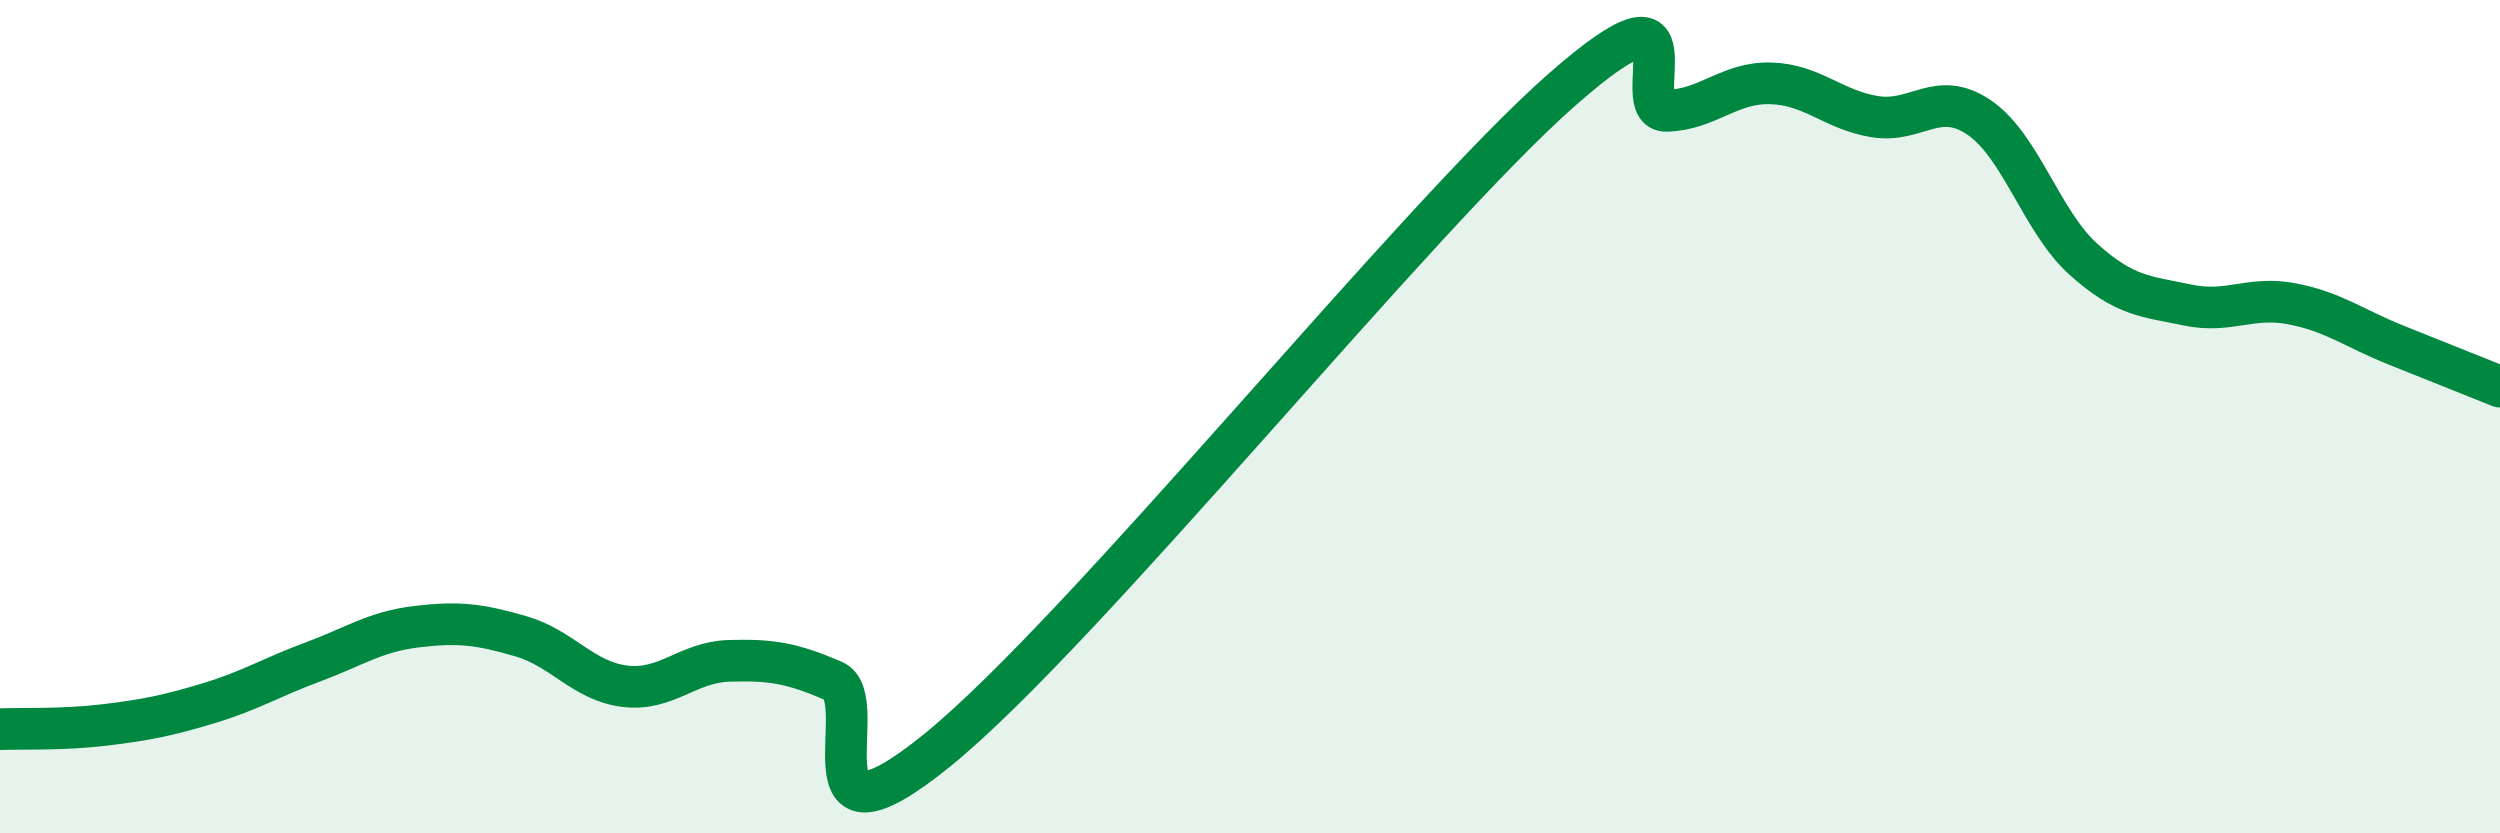 
    <svg width="60" height="20" viewBox="0 0 60 20" xmlns="http://www.w3.org/2000/svg">
      <path
        d="M 0,17.5 C 0.5,17.48 1.5,17.52 2.5,17.4 C 3.5,17.28 4,17.18 5,16.88 C 6,16.58 6.5,16.26 7.5,15.89 C 8.5,15.52 9,15.16 10,15.04 C 11,14.92 11.5,14.98 12.5,15.27 C 13.5,15.56 14,16.35 15,16.47 C 16,16.59 16.5,15.89 17.5,15.86 C 18.5,15.83 19,15.91 20,16.34 C 21,16.77 19,20.84 22.5,18 C 26,15.16 34,5.21 37.5,2.14 C 41,-0.93 39,2.69 40,2.66 C 41,2.63 41.5,1.97 42.5,2 C 43.5,2.03 44,2.64 45,2.8 C 46,2.96 46.5,2.14 47.5,2.82 C 48.5,3.5 49,5.32 50,6.22 C 51,7.12 51.5,7.11 52.5,7.32 C 53.5,7.53 54,7.1 55,7.29 C 56,7.48 56.5,7.88 57.5,8.28 C 58.5,8.68 59.5,9.08 60,9.28L60 20L0 20Z"
        fill="#008740"
        opacity="0.1"
        stroke-linecap="round"
        stroke-linejoin="round"
      />
      <path
        d="M 0,17.5 C 0.5,17.48 1.5,17.52 2.5,17.4 C 3.5,17.28 4,17.18 5,16.88 C 6,16.58 6.5,16.26 7.5,15.89 C 8.5,15.52 9,15.16 10,15.04 C 11,14.92 11.5,14.98 12.5,15.27 C 13.5,15.56 14,16.35 15,16.47 C 16,16.59 16.5,15.89 17.5,15.86 C 18.5,15.83 19,15.91 20,16.34 C 21,16.77 19,20.84 22.5,18 C 26,15.16 34,5.21 37.5,2.14 C 41,-0.93 39,2.69 40,2.66 C 41,2.63 41.5,1.97 42.5,2 C 43.5,2.03 44,2.64 45,2.8 C 46,2.96 46.5,2.14 47.5,2.82 C 48.5,3.5 49,5.32 50,6.22 C 51,7.12 51.5,7.11 52.5,7.32 C 53.5,7.53 54,7.1 55,7.29 C 56,7.48 56.5,7.88 57.5,8.28 C 58.5,8.68 59.5,9.08 60,9.28"
        stroke="#008740"
        stroke-width="1"
        fill="none"
        stroke-linecap="round"
        stroke-linejoin="round"
      />
    </svg>
  